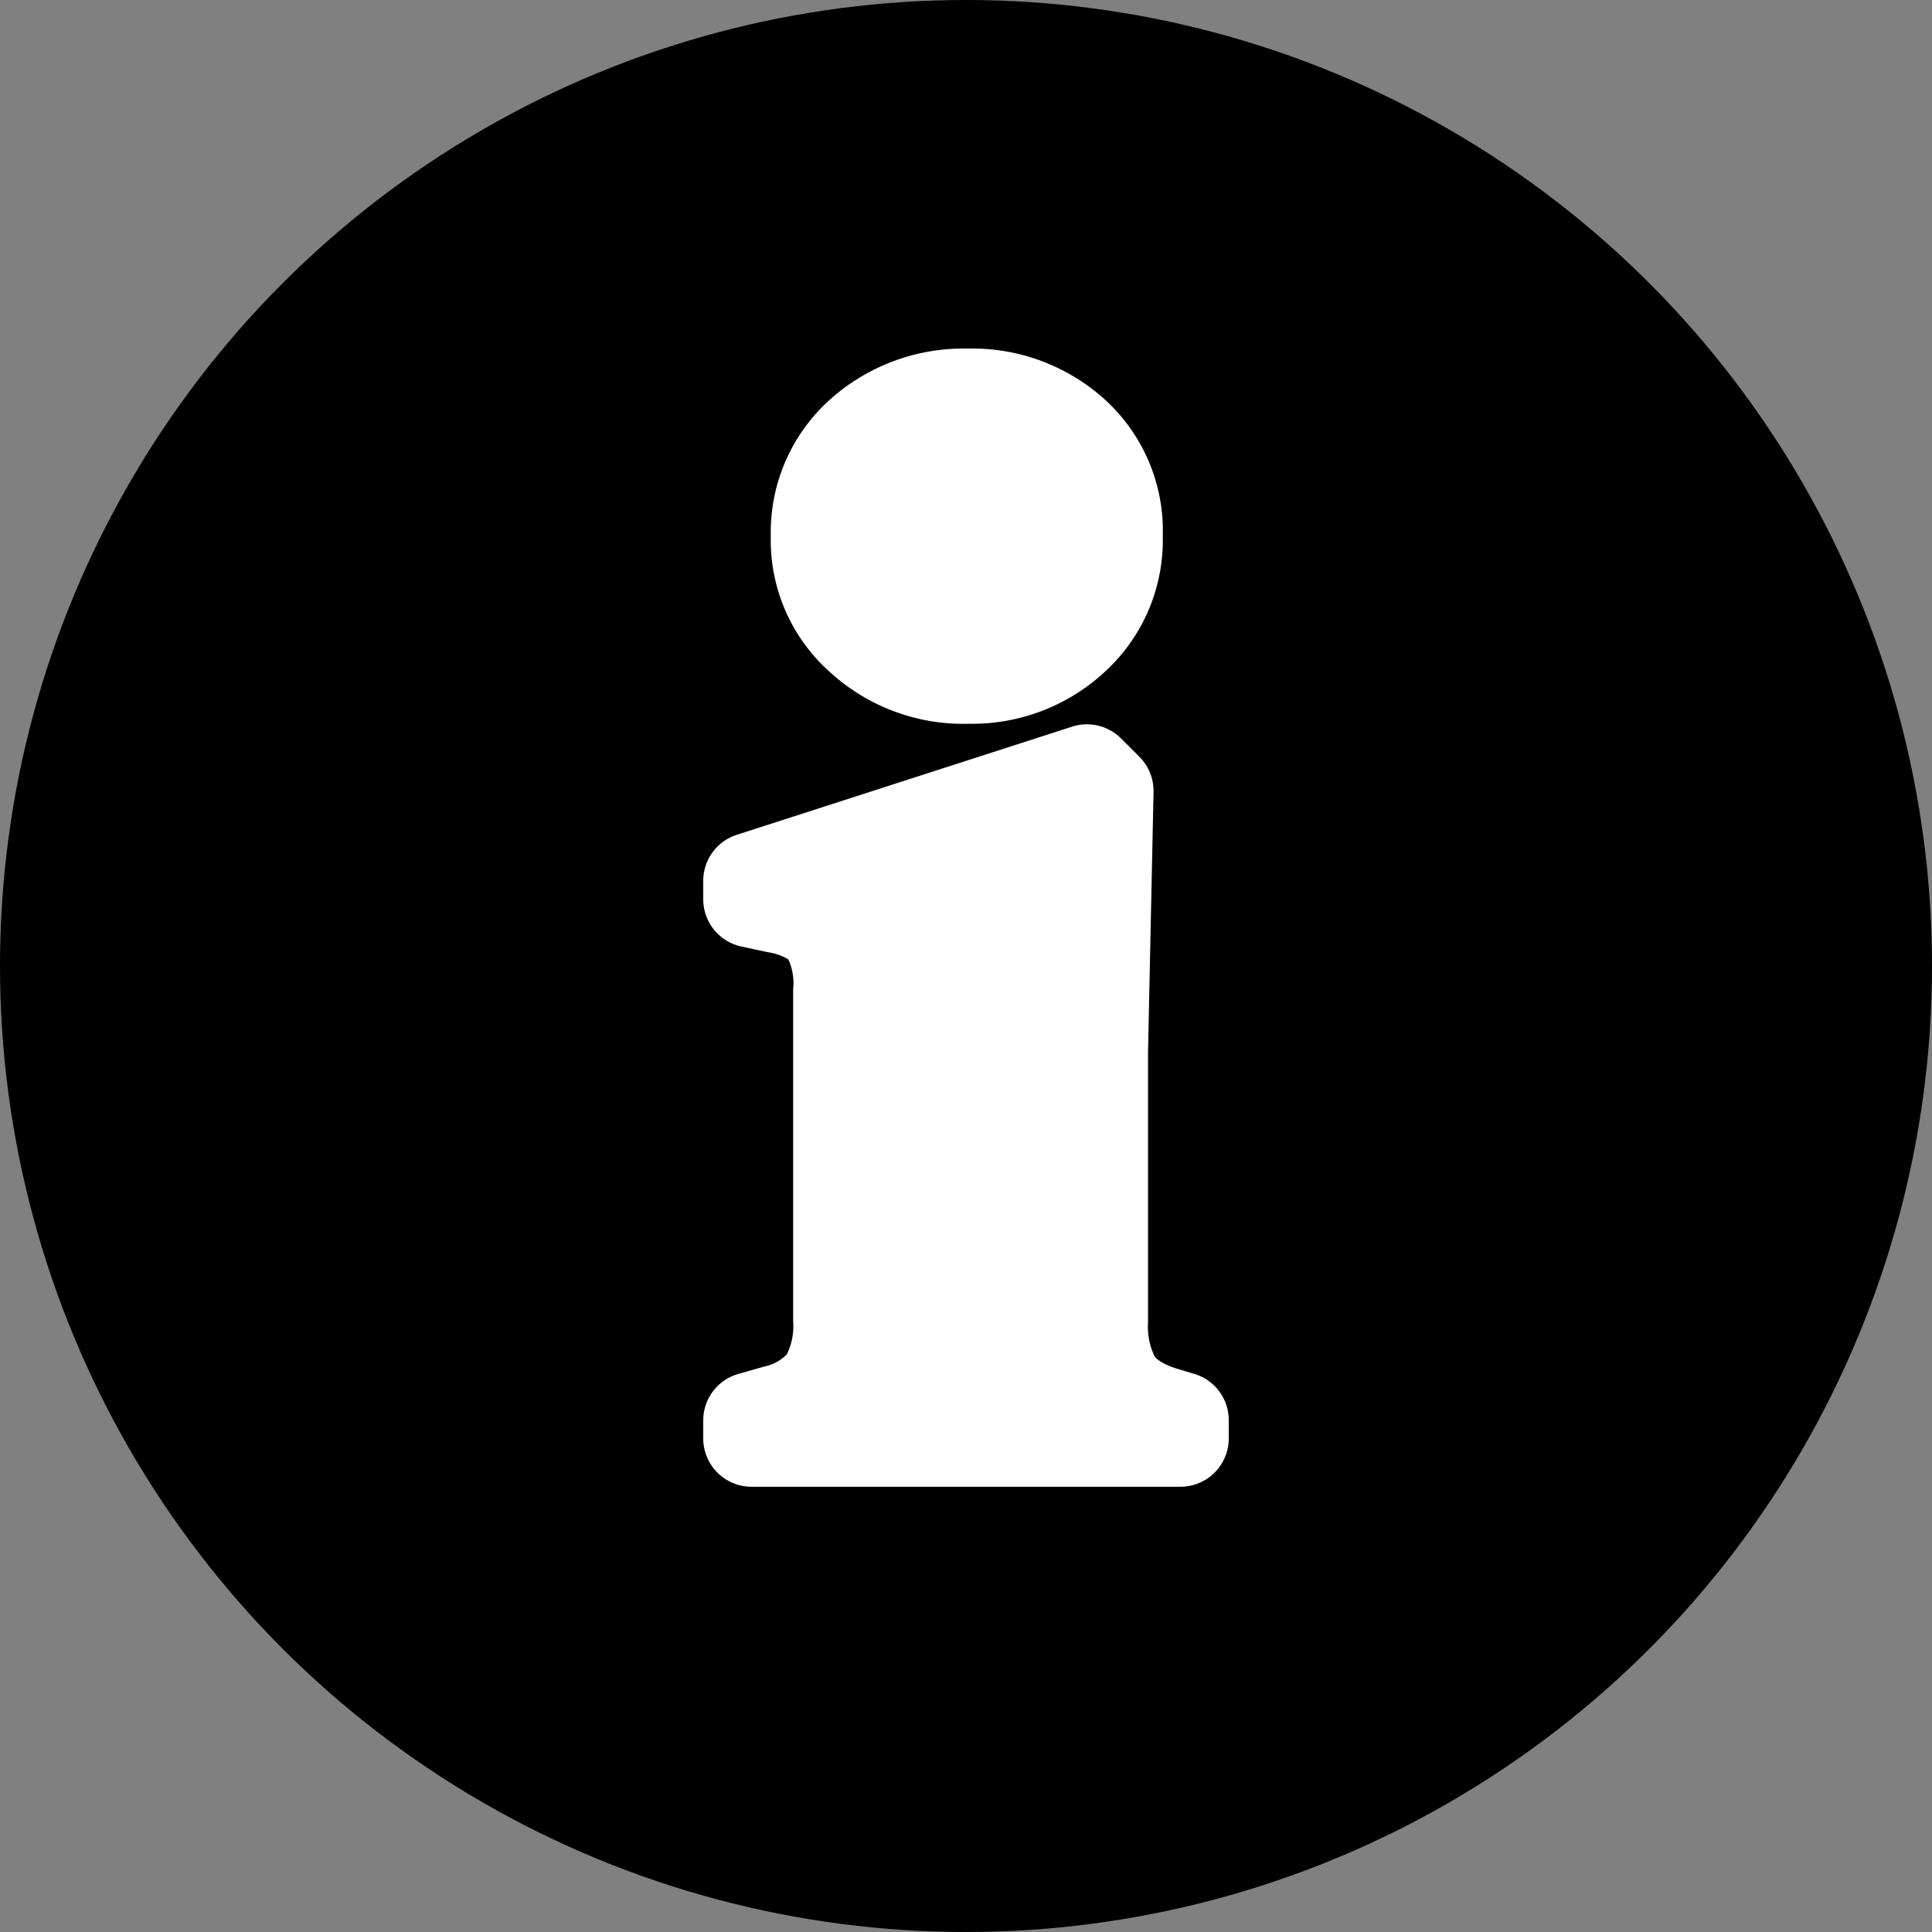 <svg xmlns="http://www.w3.org/2000/svg" xmlns:xlink="http://www.w3.org/1999/xlink" width="28" height="28" viewBox="0 0 28 28">
  <rect x="0" y="0" width="28" height="28" fill="#808080" stroke="none"/>
  <defs>
    <clipPath id="clip-path">
      <rect id="Rectangle_212" data-name="Rectangle 212" width="7.616" height="16.496" fill="none"/>
    </clipPath>
  </defs>
  <g id="Group_344" data-name="Group 344" transform="translate(0 0)">
    <circle id="Ellipse_40" data-name="Ellipse 40" cx="14" cy="14" r="14" transform="translate(0 0)"/>
    <g id="Group_238" data-name="Group 238" transform="translate(10.192 5.052)">
      <g id="Group_237" data-name="Group 237" transform="translate(0 0)" clip-path="url(#clip-path)">
        <path id="Path_285" data-name="Path 285" d="M4.255,5.437a2.828,2.828,0,0,0,1.994-.76,2.584,2.584,0,0,0,.832-1.959A2.571,2.571,0,0,0,6.243.74,2.859,2.859,0,0,0,4.255,0,2.9,2.9,0,0,0,2.262.735,2.583,2.583,0,0,0,1.4,2.719a2.556,2.556,0,0,0,.851,1.964,2.866,2.866,0,0,0,2,.755" transform="translate(-0.421 0)" fill="#fff"/>
        <path id="Path_286" data-name="Path 286" d="M7.117,17.194l-.256-.077c-.24-.076-.307-.158-.321-.181a.97.97,0,0,1-.094-.479V12.532l.08-3.772a.7.7,0,0,0-.205-.51l-.266-.266a.7.7,0,0,0-.709-.171L.485,9.381A.7.7,0,0,0,0,10.047v.265A.7.7,0,0,0,.554,11l.38.082a.77.77,0,0,1,.3.105.834.834,0,0,1,.069.431v4.815a.922.922,0,0,1-.092.478.645.645,0,0,1-.33.177l-.372.106A.7.7,0,0,0,0,17.864v.265a.7.7,0,0,0,.7.7H6.916a.7.7,0,0,0,.7-.7v-.265a.7.7,0,0,0-.5-.671" transform="translate(0 -2.334)" fill="#fff"/>
      </g>
    </g>
  </g>
</svg>
